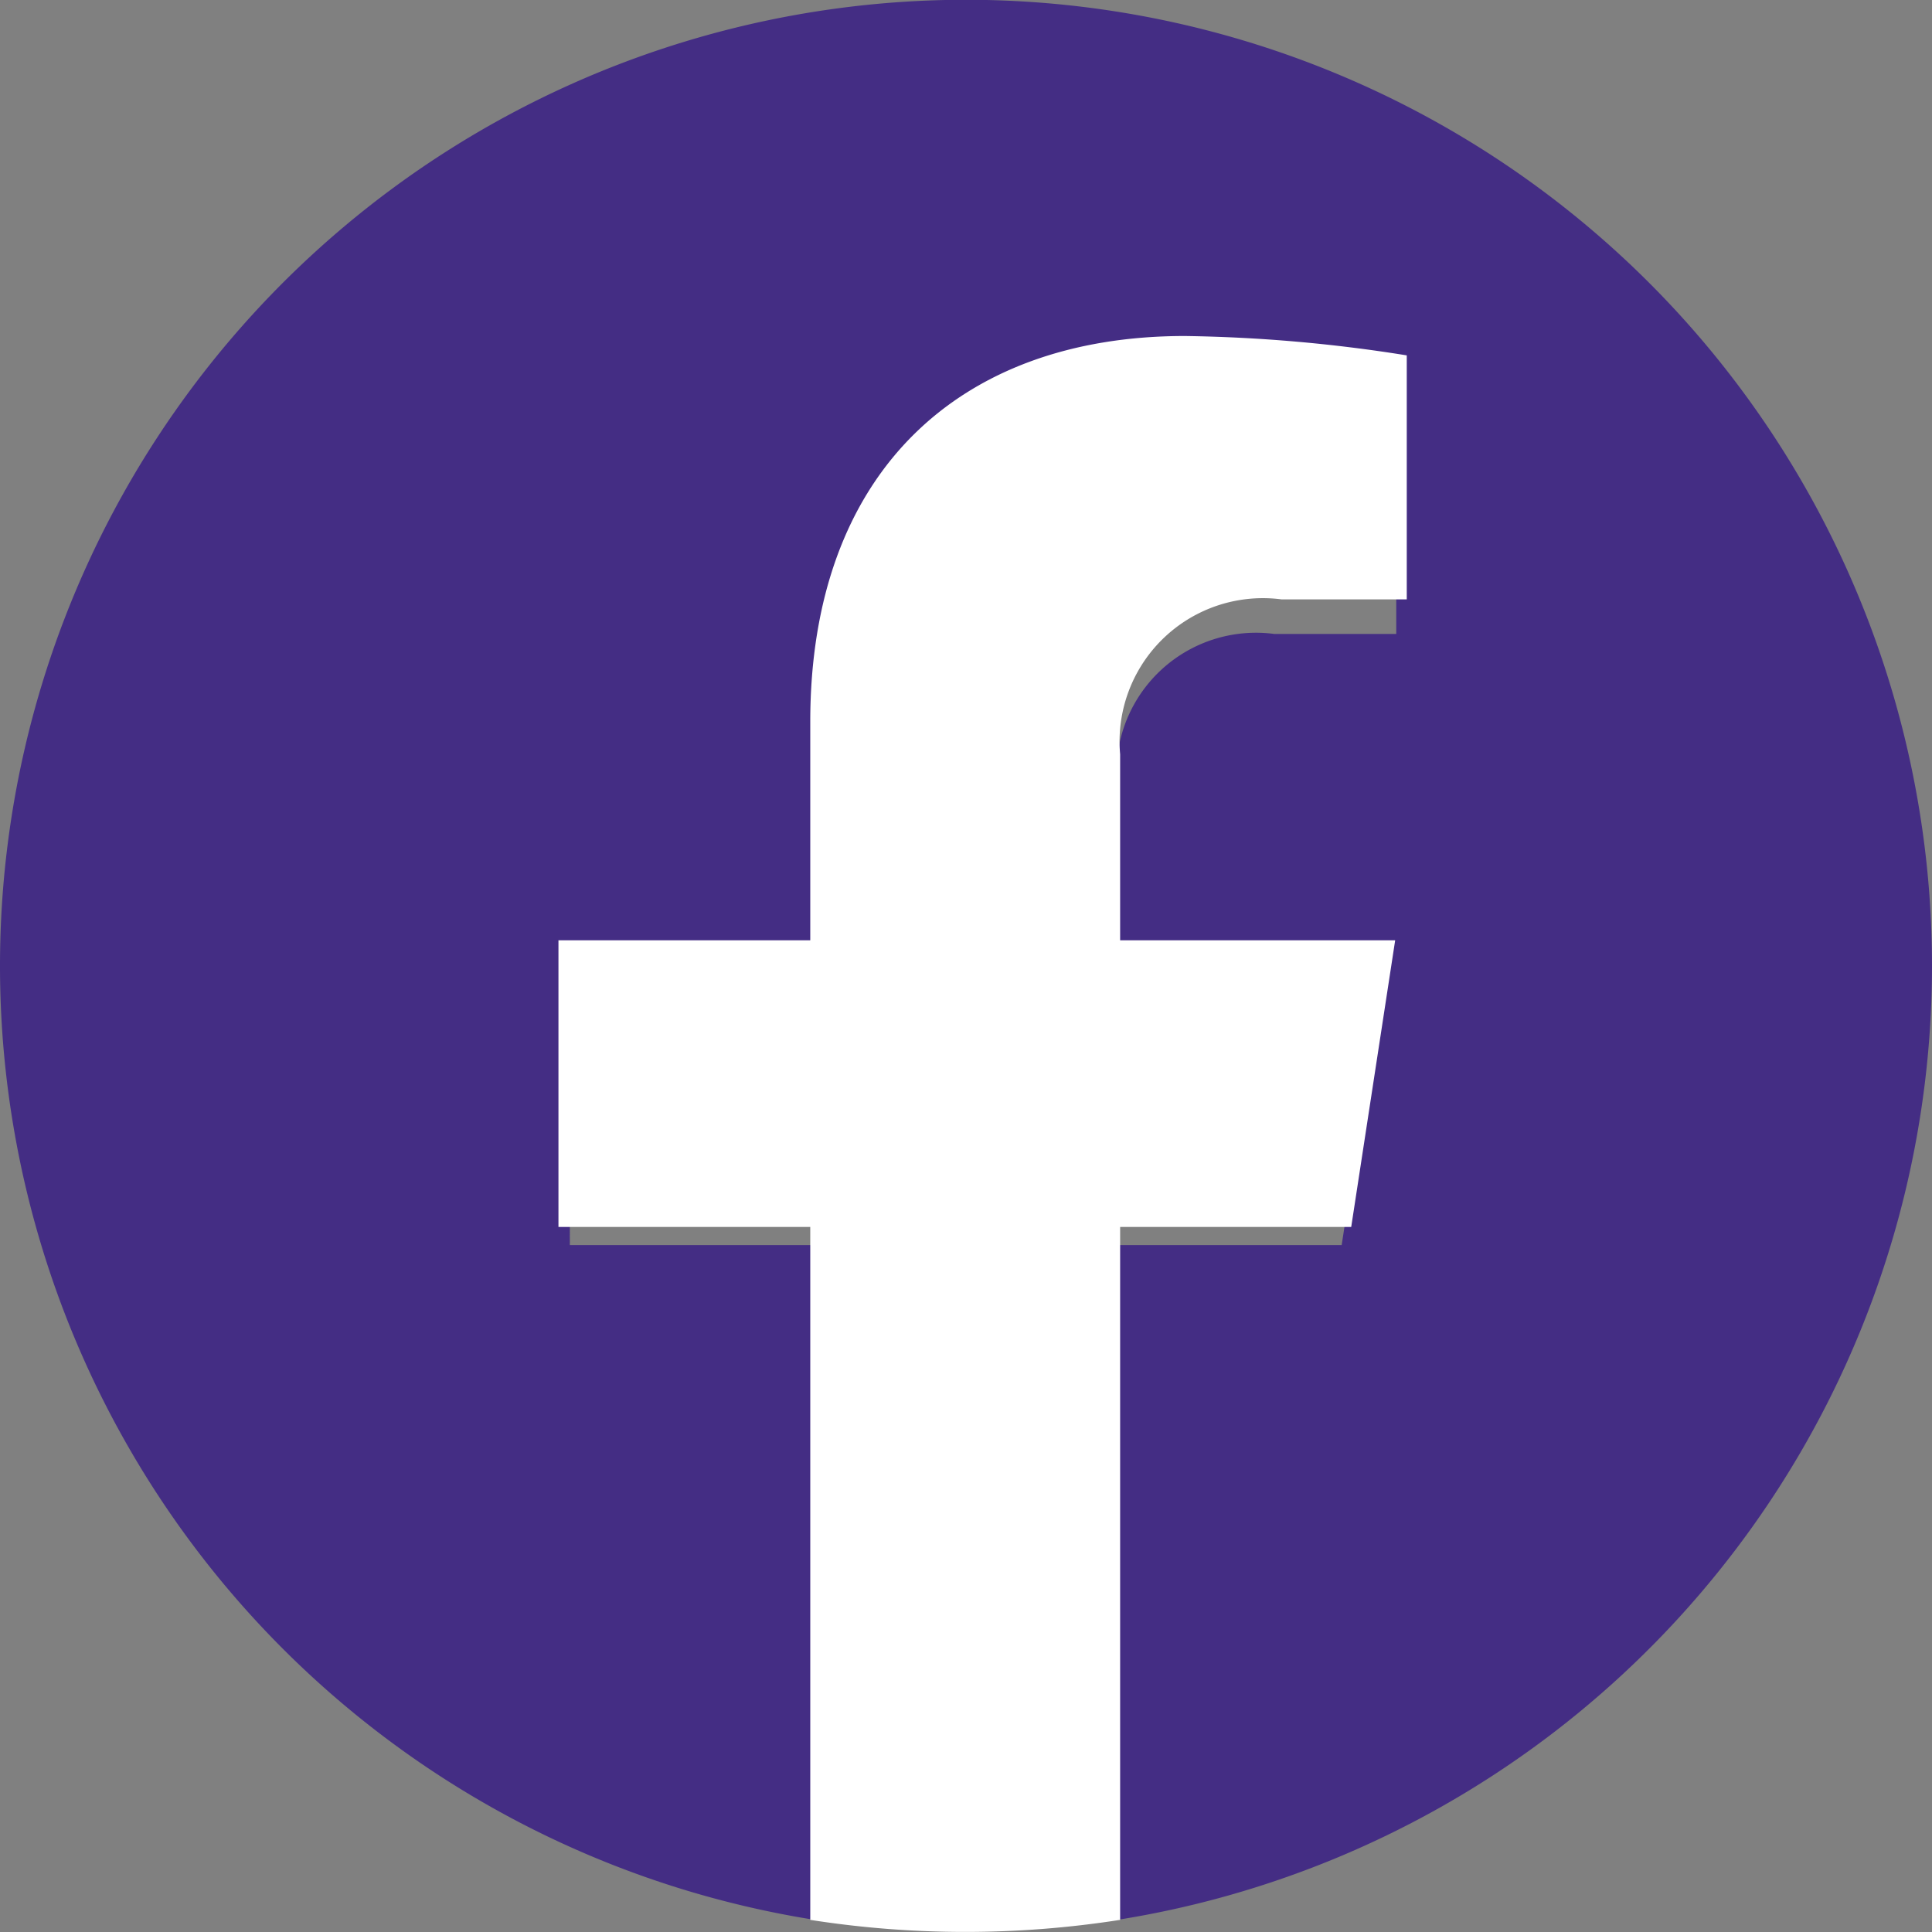 <svg xmlns="http://www.w3.org/2000/svg" width="36" height="36" viewBox="0 0 36 36"><rect x="0" y="0" width="36" height="36" fill="#808080" stroke="none"/><path d="M36,18A18,18,0,1,0,15.188,35.775V23.2h-4.57V18h4.57V14.032c0-4.511,2.687-7,6.8-7a27.684,27.684,0,0,1,4.029.352v4.429h-2.27a2.6,2.6,0,0,0-2.933,2.811V18H25.8l-.8,5.2H20.813V35.775A18,18,0,0,0,36,18Z" fill="#442d84"/><path d="M316.772,216.6l.819-5.341h-5.125v-3.466a2.671,2.671,0,0,1,3.011-2.886h2.33v-4.547a28.415,28.415,0,0,0-4.136-.361c-4.221,0-6.979,2.558-6.979,7.189v4.071H302V216.6h4.692v12.912a18.672,18.672,0,0,0,5.774,0V216.6Z" transform="translate(-291.594 -193.738)" fill="#fff"/></svg>